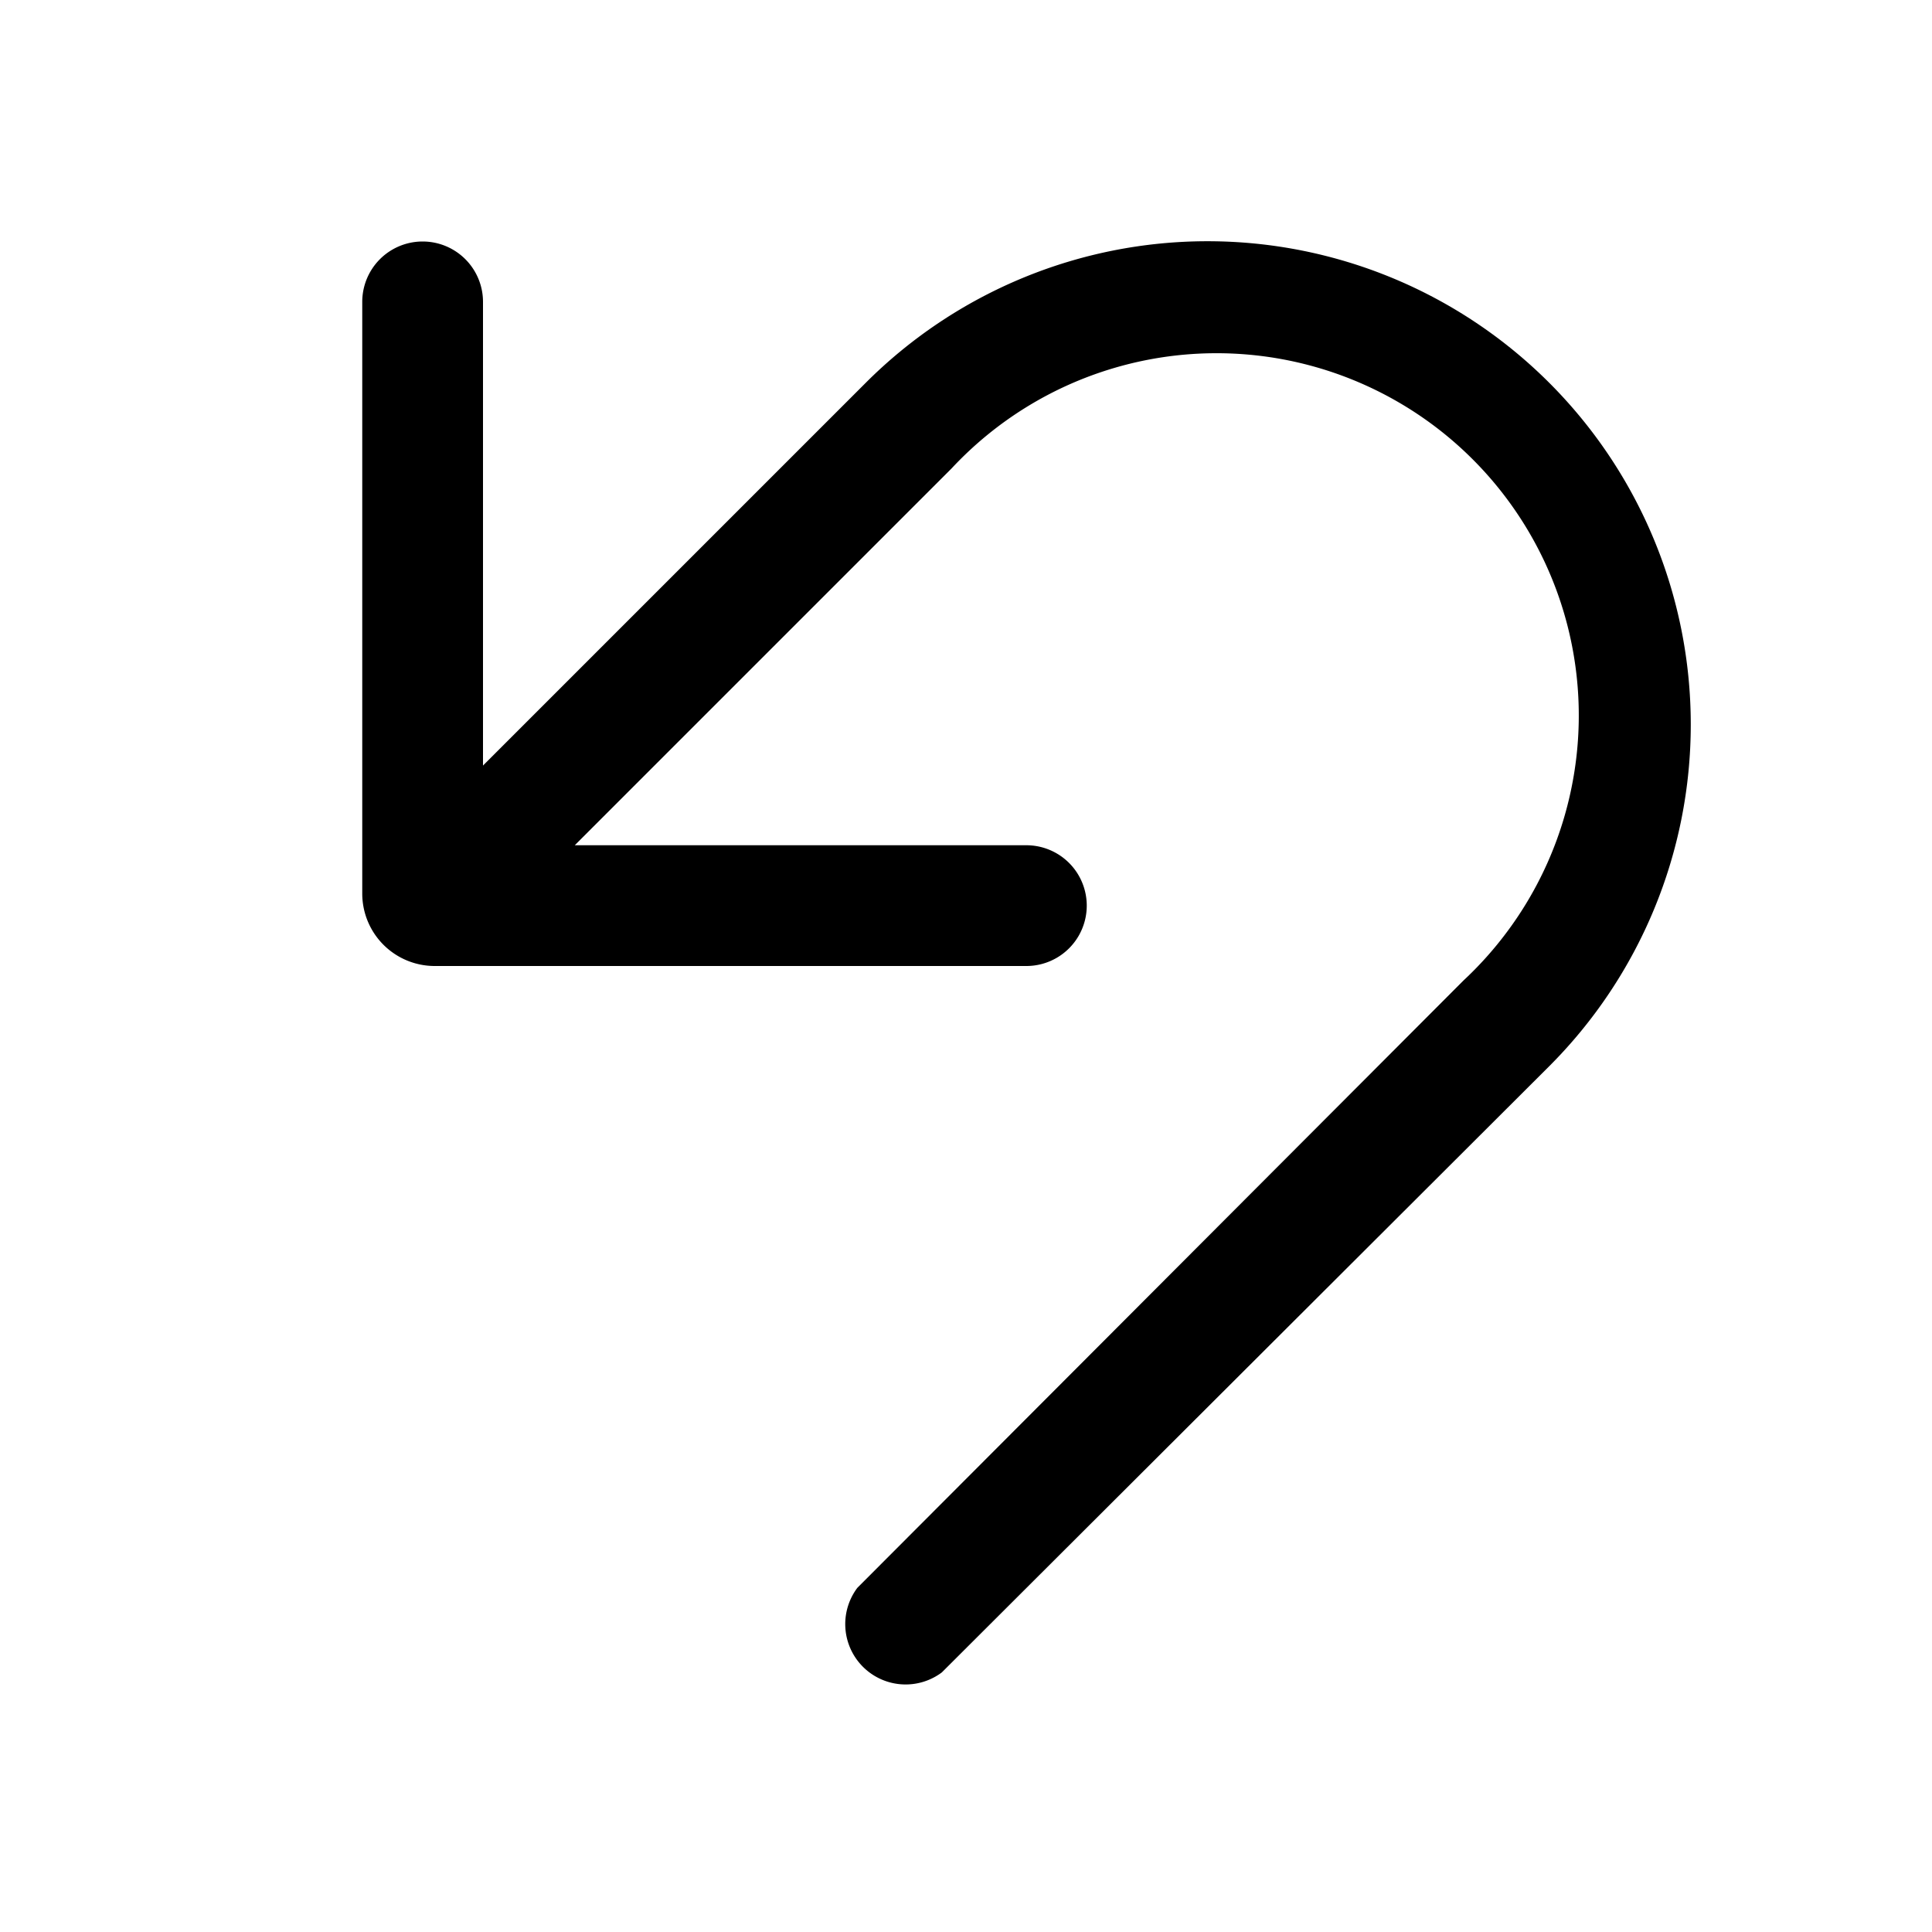 <svg width="16" height="16" viewBox="0 0 16 16" xmlns="http://www.w3.org/2000/svg"><path d="M3 2.5a.5.5 0 0 1 1 0v3.84l3.17-3.17a4 4 0 0 1 5.66 5.66L7.8 13.85a.5.5 0 0 1-.7-.7l5.02-5.03a3 3 0 1 0-4.24-4.24L4.76 7H8.5a.5.5 0 0 1 0 1H3.6a.6.6 0 0 1-.6-.6V2.5Z"/></svg>